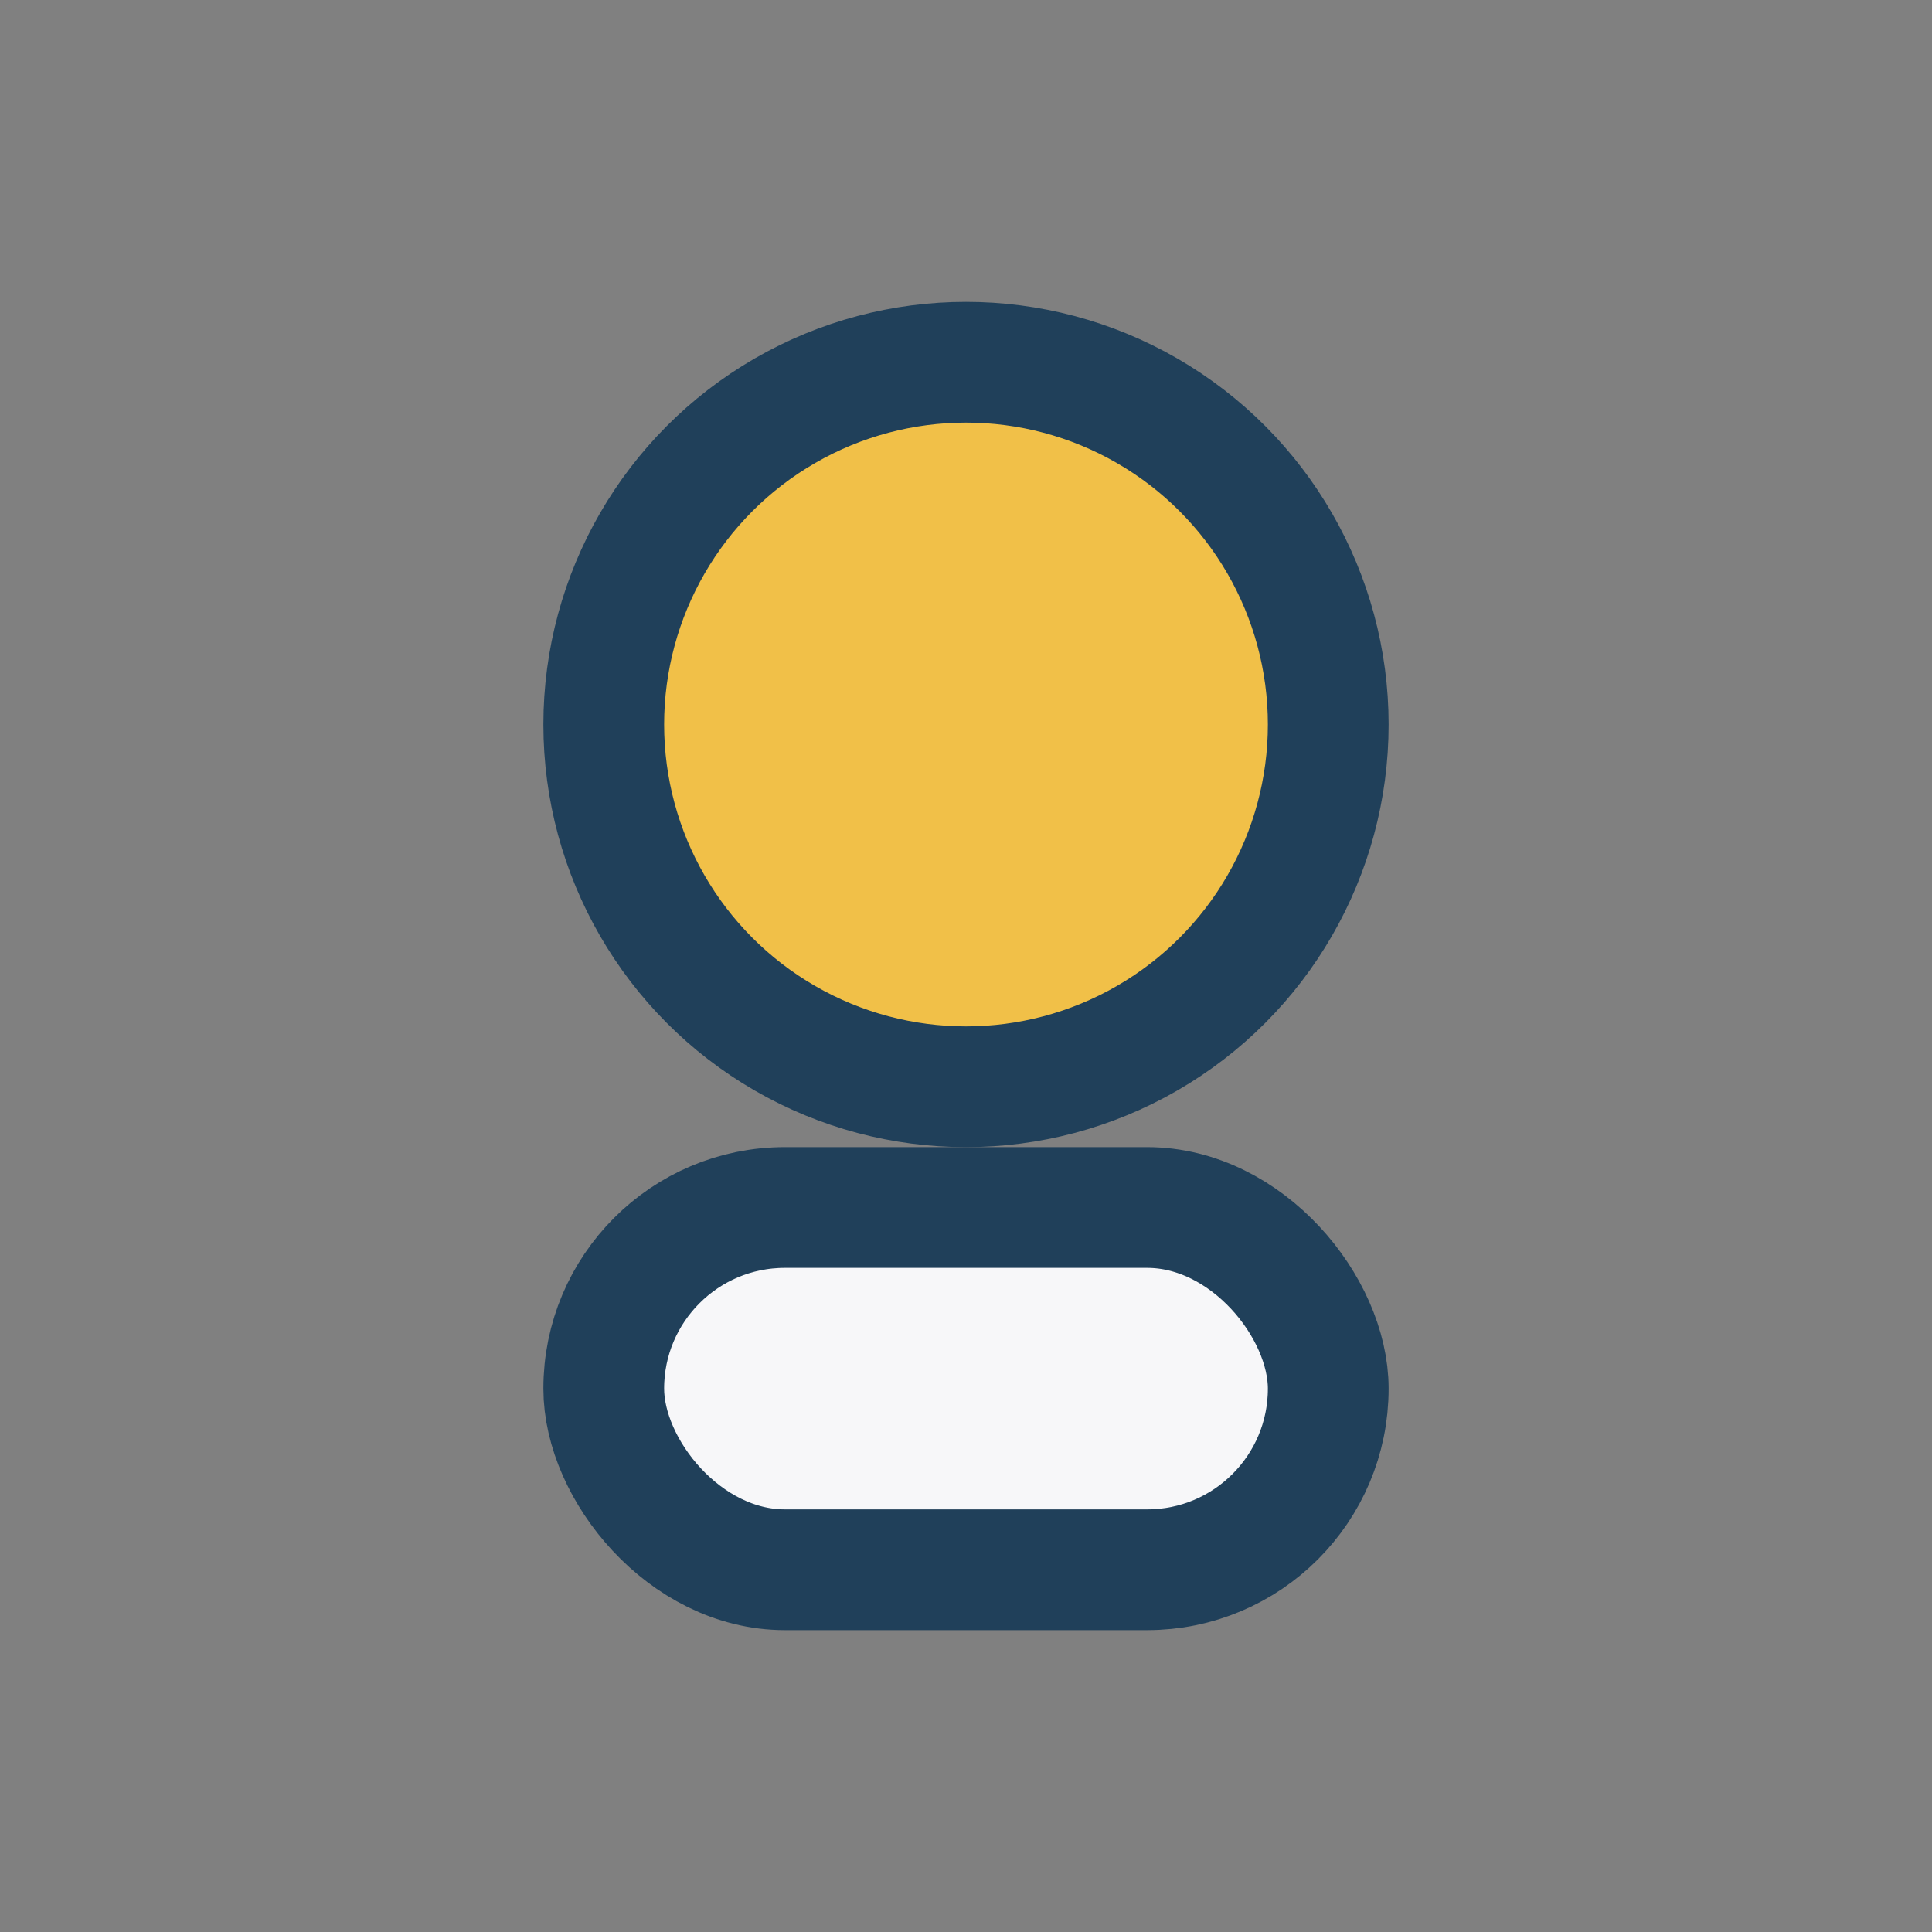 <?xml version="1.0" encoding="UTF-8"?>
<svg xmlns="http://www.w3.org/2000/svg" width="32" height="32" viewBox="0 0 32 32"><rect x="0" y="0" width="32" height="32" fill="#808080" stroke="none"/><circle cx="16" cy="12" r="6" fill="#F1C048" stroke="#20405A" stroke-width="2"/><rect x="10" y="20" width="12" height="6" rx="3" fill="#F7F7F9" stroke="#20405A" stroke-width="2"/></svg>